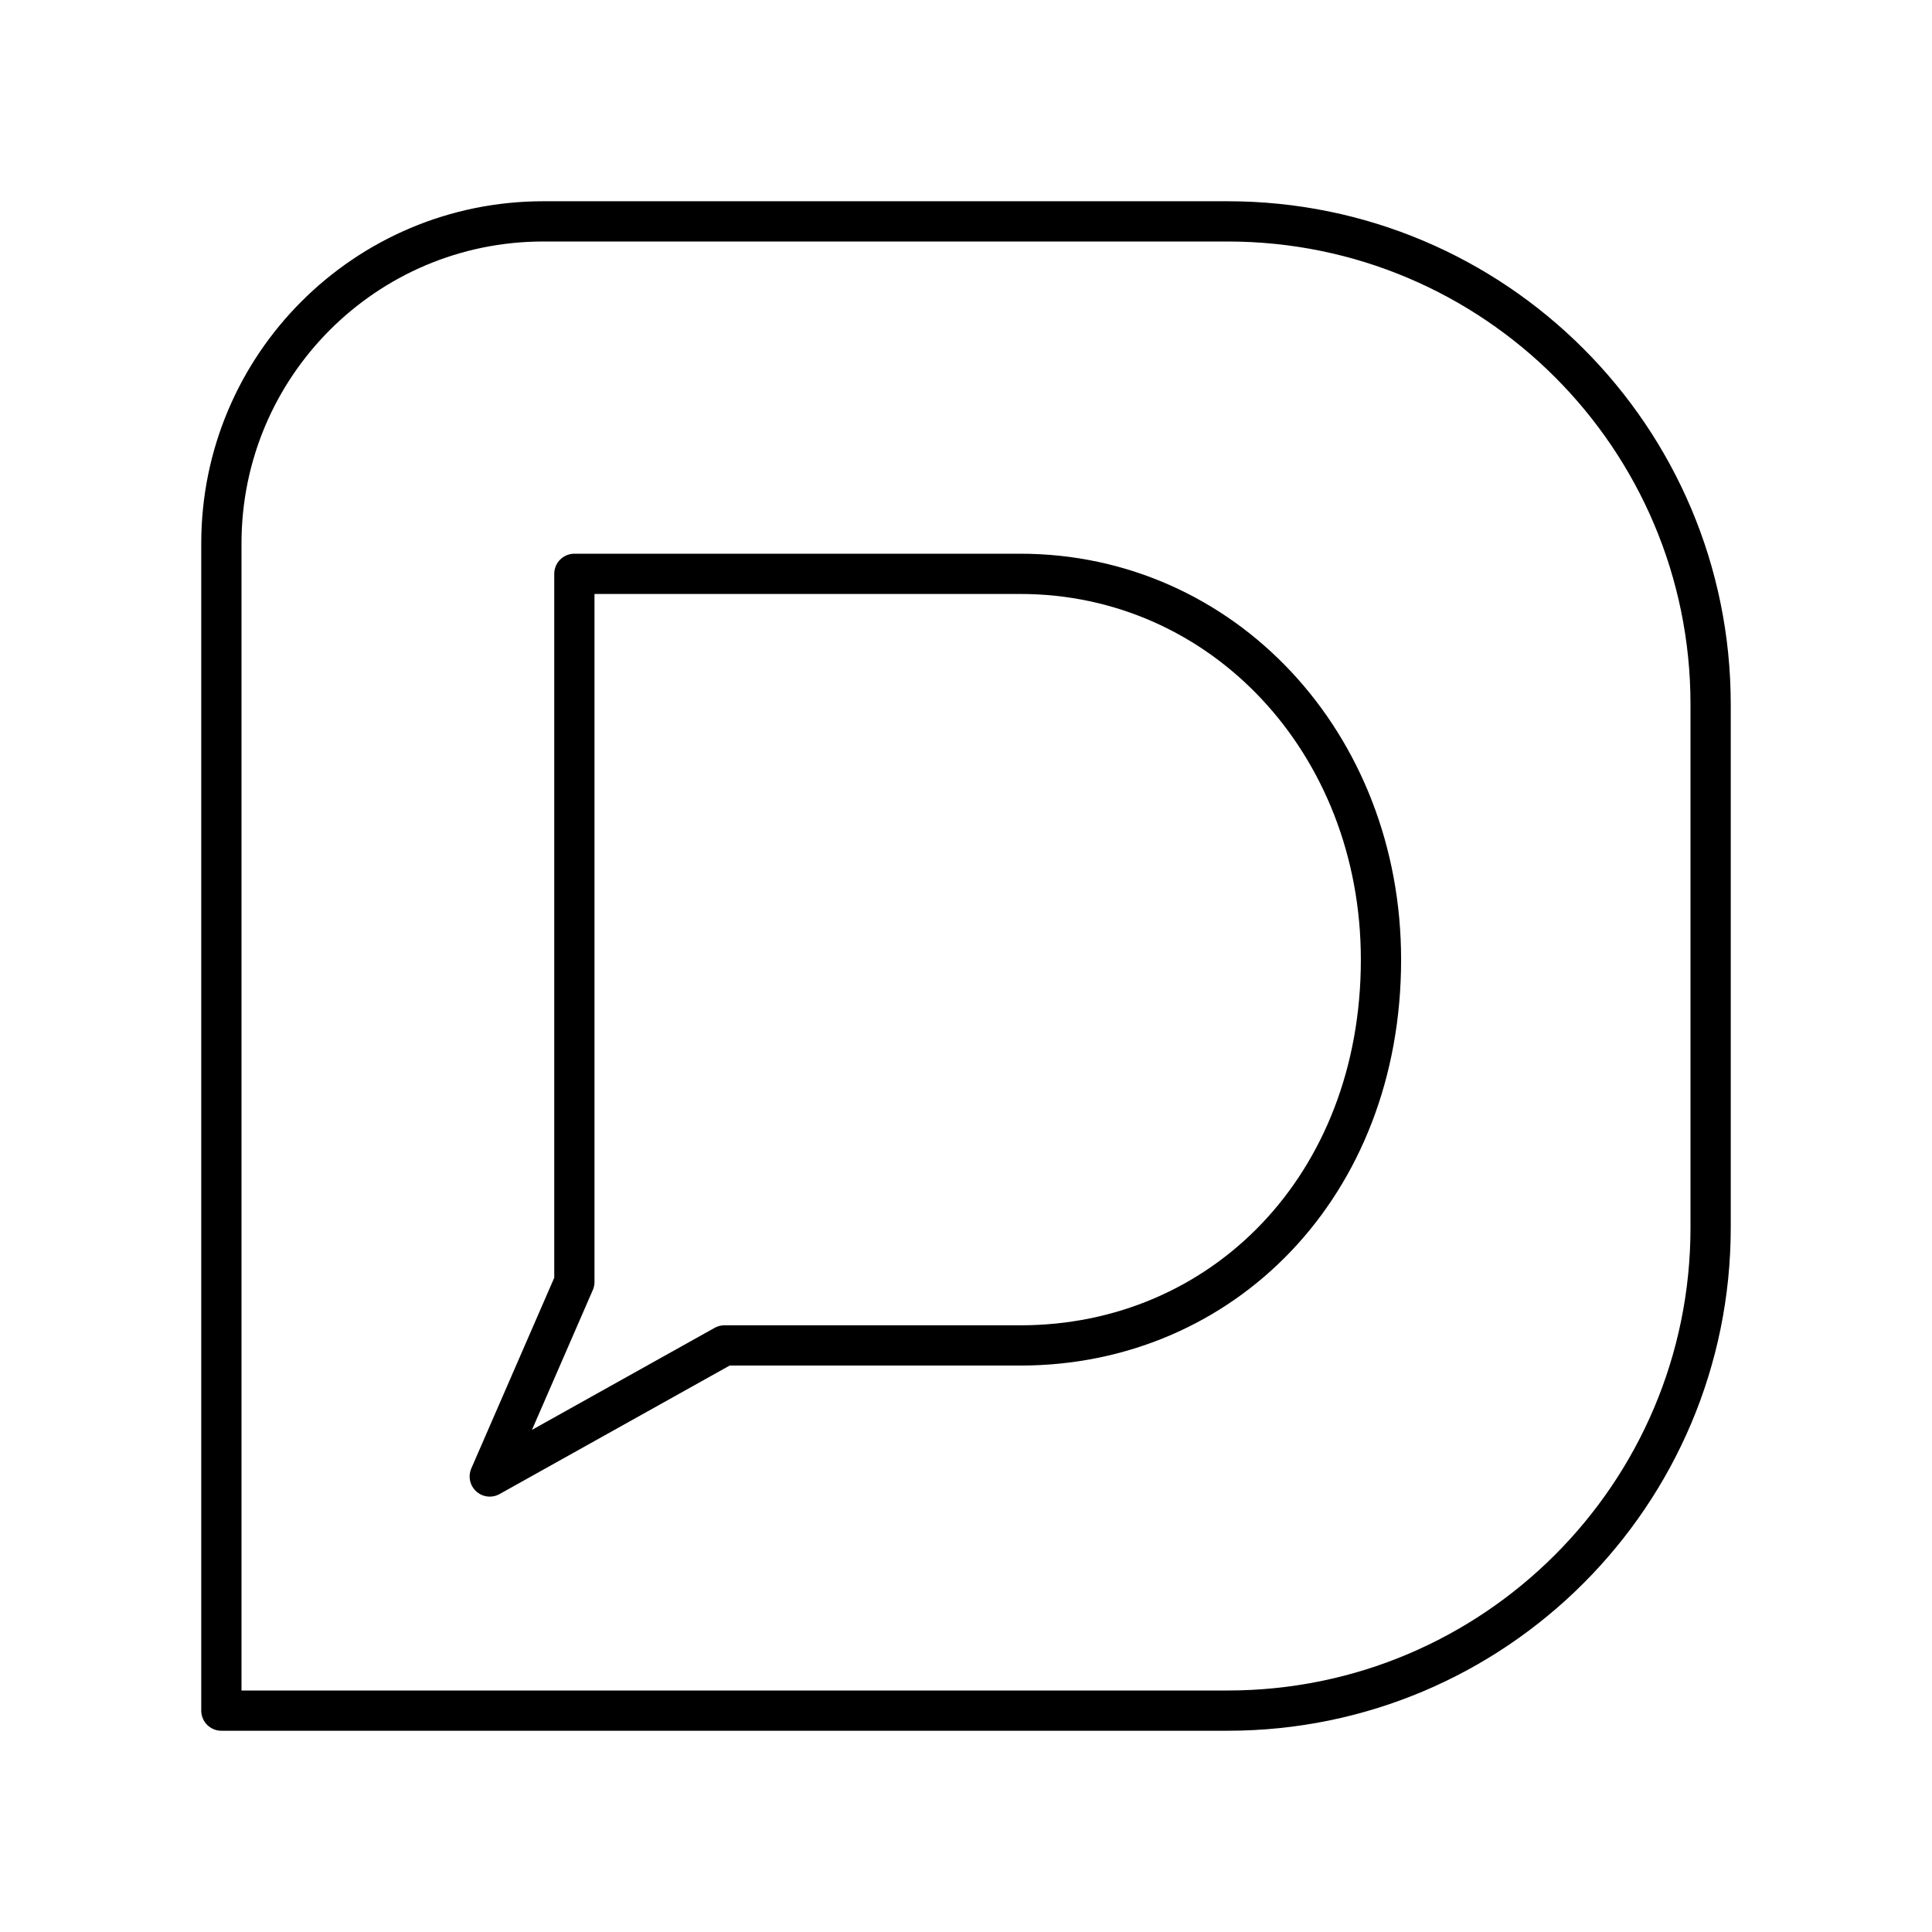 <?xml version="1.0" encoding="UTF-8"?><!-- Uploaded to: SVG Repo, www.svgrepo.com, Generator: SVG Repo Mixer Tools -->
<svg width="800px" height="800px" viewBox="0 0 48 48" id="b" xmlns="http://www.w3.org/2000/svg"><defs><style>.c{fill:none;stroke:#000000;stroke-linecap:round;stroke-linejoin:round;}</style></defs><path class="c" d="m30.5,5.5H13.5c-4.418,0-8,3.582-8,8v29h25c6.627,0,12-5.373,12-12v-13c0-6.627-5.373-12-12-12Z"/><path class="c" d="m12.168,36.682l2.102-4.832V14.257h11.079c5.016,0,8.961,4.191,8.961,9.585,0,5.625-3.945,9.585-8.961,9.585h-7.351l-5.83,3.256Z"/></svg>